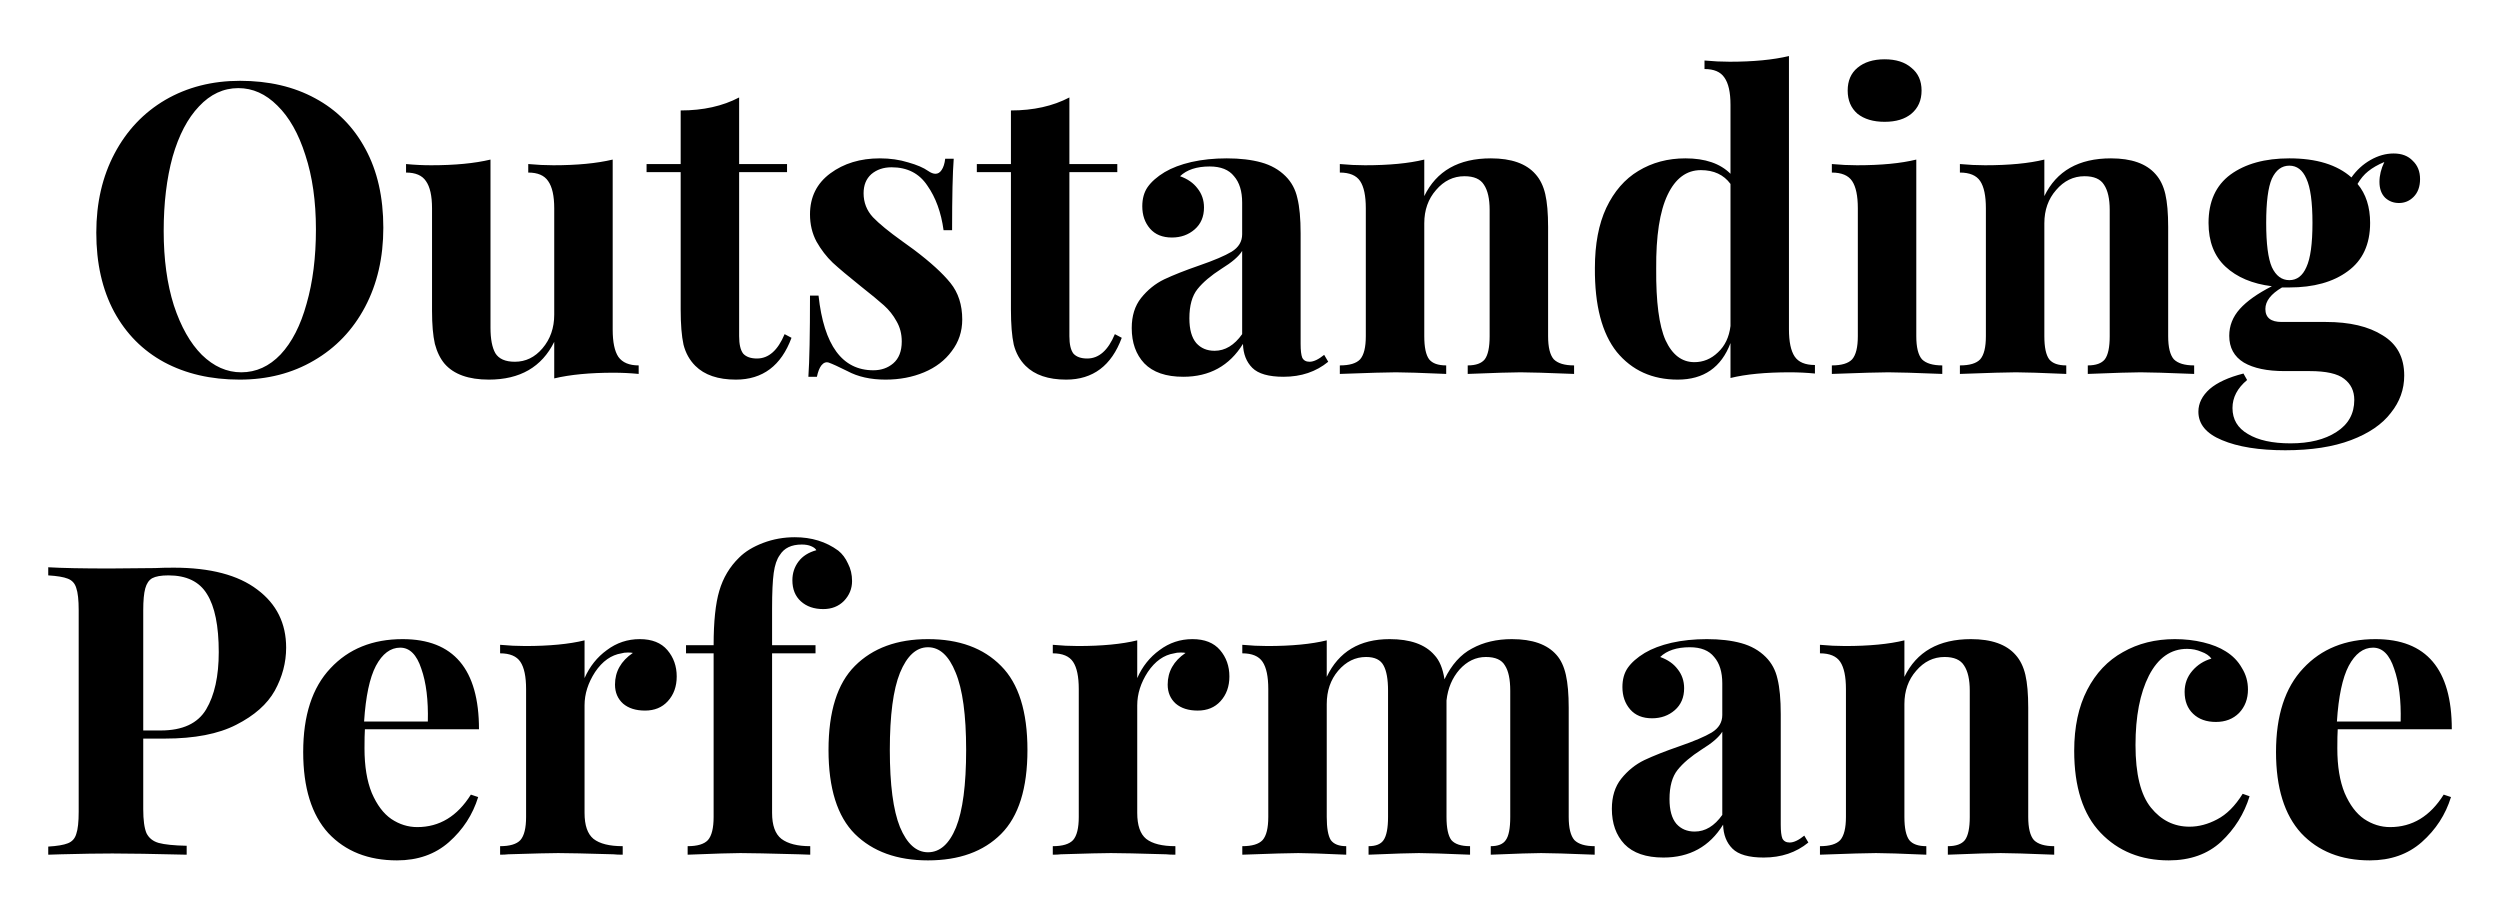 <svg width="234" height="85" viewBox="0 0 234 85" fill="none" xmlns="http://www.w3.org/2000/svg">
<g filter="url(#filter0_d)">
<path d="M22.465 2.564C25.15 2.564 27.494 3.109 29.495 4.198C31.522 5.287 33.092 6.871 34.207 8.948C35.322 11 35.879 13.457 35.879 16.32C35.879 19.107 35.309 21.577 34.169 23.73C33.029 25.883 31.433 27.555 29.381 28.746C27.354 29.937 25.036 30.532 22.427 30.532C19.742 30.532 17.386 29.987 15.359 28.898C13.358 27.809 11.8 26.238 10.685 24.186C9.57 22.109 9.013 19.639 9.013 16.776C9.013 13.989 9.583 11.519 10.723 9.366C11.863 7.213 13.446 5.541 15.473 4.35C17.525 3.159 19.856 2.564 22.465 2.564ZM22.313 3.248C20.92 3.248 19.691 3.818 18.627 4.958C17.563 6.073 16.74 7.643 16.157 9.67C15.6 11.697 15.321 14.015 15.321 16.624C15.321 19.259 15.638 21.577 16.271 23.578C16.93 25.579 17.804 27.125 18.893 28.214C20.008 29.303 21.236 29.848 22.579 29.848C23.972 29.848 25.201 29.291 26.265 28.176C27.329 27.036 28.14 25.453 28.697 23.426C29.28 21.399 29.571 19.081 29.571 16.472C29.571 13.837 29.242 11.519 28.583 9.518C27.95 7.517 27.076 5.971 25.961 4.882C24.872 3.793 23.656 3.248 22.313 3.248ZM57.348 25.858C57.348 27.023 57.525 27.872 57.88 28.404C58.26 28.936 58.893 29.202 59.78 29.202V30C58.994 29.924 58.209 29.886 57.424 29.886C55.22 29.886 53.37 30.063 51.876 30.418V26.998C50.71 29.354 48.671 30.532 45.758 30.532C43.858 30.532 42.477 30.038 41.616 29.05C41.21 28.569 40.906 27.948 40.704 27.188C40.526 26.403 40.438 25.377 40.438 24.11V14.496C40.438 13.331 40.248 12.482 39.868 11.95C39.513 11.418 38.892 11.152 38.006 11.152V10.354C38.791 10.43 39.576 10.468 40.362 10.468C42.566 10.468 44.415 10.291 45.91 9.936V25.668C45.91 26.732 46.062 27.53 46.366 28.062C46.695 28.594 47.303 28.86 48.19 28.86C49.203 28.86 50.064 28.442 50.774 27.606C51.508 26.745 51.876 25.693 51.876 24.452V14.496C51.876 13.331 51.686 12.482 51.306 11.95C50.951 11.418 50.33 11.152 49.444 11.152V10.354C50.254 10.43 51.04 10.468 51.8 10.468C54.004 10.468 55.853 10.291 57.348 9.936V25.858ZM69.183 10.354H73.667V11.114H69.183V26.466C69.183 27.226 69.309 27.771 69.563 28.1C69.841 28.404 70.272 28.556 70.855 28.556C71.944 28.556 72.805 27.796 73.439 26.276L74.085 26.618C73.122 29.227 71.387 30.532 68.879 30.532C67.207 30.532 65.94 30.101 65.079 29.24C64.547 28.708 64.179 28.049 63.977 27.264C63.799 26.453 63.711 25.351 63.711 23.958V11.114H60.519V10.354H63.711V5.338C65.813 5.338 67.637 4.933 69.183 4.122V10.354ZM82.352 9.822C83.315 9.822 84.201 9.949 85.012 10.202C85.823 10.43 86.443 10.696 86.874 11C87.127 11.177 87.355 11.266 87.558 11.266C87.786 11.266 87.976 11.152 88.128 10.924C88.305 10.671 88.419 10.316 88.47 9.86H89.268C89.167 11.152 89.116 13.381 89.116 16.548H88.318C88.09 14.876 87.583 13.483 86.798 12.368C86.038 11.228 84.923 10.658 83.454 10.658C82.694 10.658 82.061 10.873 81.554 11.304C81.073 11.735 80.832 12.33 80.832 13.09C80.832 13.951 81.123 14.699 81.706 15.332C82.289 15.94 83.201 16.687 84.442 17.574L85.544 18.372C87.089 19.537 88.229 20.576 88.964 21.488C89.699 22.4 90.066 23.54 90.066 24.908C90.066 26.023 89.737 27.011 89.078 27.872C88.445 28.733 87.583 29.392 86.494 29.848C85.405 30.304 84.201 30.532 82.884 30.532C81.491 30.532 80.3 30.266 79.312 29.734C78.501 29.329 77.919 29.063 77.564 28.936C77.311 28.86 77.083 28.949 76.88 29.202C76.703 29.43 76.563 29.785 76.462 30.266H75.664C75.765 28.822 75.816 26.289 75.816 22.666H76.614C77.121 27.327 78.831 29.658 81.744 29.658C82.479 29.658 83.099 29.443 83.606 29.012C84.138 28.556 84.404 27.872 84.404 26.96C84.404 26.251 84.239 25.617 83.91 25.06C83.606 24.503 83.213 24.009 82.732 23.578C82.251 23.147 81.529 22.552 80.566 21.792C79.426 20.88 78.552 20.145 77.944 19.588C77.361 19.031 76.855 18.372 76.424 17.612C76.019 16.852 75.816 16.003 75.816 15.066C75.816 13.445 76.449 12.165 77.716 11.228C78.983 10.291 80.528 9.822 82.352 9.822ZM100.095 10.354H104.579V11.114H100.095V26.466C100.095 27.226 100.221 27.771 100.475 28.1C100.753 28.404 101.184 28.556 101.767 28.556C102.856 28.556 103.717 27.796 104.351 26.276L104.997 26.618C104.034 29.227 102.299 30.532 99.791 30.532C98.119 30.532 96.852 30.101 95.991 29.24C95.459 28.708 95.091 28.049 94.889 27.264C94.711 26.453 94.623 25.351 94.623 23.958V11.114H91.431V10.354H94.623V5.338C96.725 5.338 98.549 4.933 100.095 4.122V10.354ZM110.756 30.266C109.135 30.266 107.919 29.848 107.108 29.012C106.323 28.176 105.93 27.074 105.93 25.706C105.93 24.566 106.221 23.629 106.804 22.894C107.412 22.134 108.134 21.551 108.97 21.146C109.831 20.741 110.921 20.31 112.238 19.854C113.631 19.373 114.645 18.942 115.278 18.562C115.937 18.157 116.266 17.612 116.266 16.928V13.964C116.266 12.9 116.013 12.077 115.506 11.494C115.025 10.886 114.265 10.582 113.226 10.582C112.01 10.582 111.085 10.886 110.452 11.494C111.161 11.747 111.706 12.127 112.086 12.634C112.491 13.141 112.694 13.736 112.694 14.42C112.694 15.281 112.403 15.965 111.82 16.472C111.237 16.979 110.528 17.232 109.692 17.232C108.805 17.232 108.121 16.953 107.64 16.396C107.159 15.839 106.918 15.142 106.918 14.306C106.918 13.597 107.083 13.001 107.412 12.52C107.767 12.013 108.299 11.545 109.008 11.114C109.692 10.709 110.528 10.392 111.516 10.164C112.529 9.936 113.631 9.822 114.822 9.822C116.063 9.822 117.14 9.949 118.052 10.202C118.964 10.455 119.724 10.886 120.332 11.494C120.889 12.051 121.257 12.735 121.434 13.546C121.637 14.357 121.738 15.459 121.738 16.852V27.188C121.738 27.796 121.789 28.227 121.89 28.48C122.017 28.733 122.245 28.86 122.574 28.86C122.954 28.86 123.41 28.645 123.942 28.214L124.322 28.86C123.182 29.797 121.789 30.266 120.142 30.266C118.749 30.266 117.773 29.987 117.216 29.43C116.659 28.873 116.367 28.125 116.342 27.188C115.075 29.24 113.213 30.266 110.756 30.266ZM113.682 27.834C114.67 27.834 115.531 27.315 116.266 26.276V18.486C115.962 18.993 115.316 19.55 114.328 20.158C113.34 20.791 112.593 21.425 112.086 22.058C111.579 22.691 111.326 23.603 111.326 24.794C111.326 25.833 111.541 26.605 111.972 27.112C112.403 27.593 112.973 27.834 113.682 27.834ZM139.544 9.822C141.469 9.822 142.863 10.316 143.724 11.304C144.155 11.785 144.459 12.406 144.636 13.166C144.813 13.926 144.902 14.952 144.902 16.244V26.466C144.902 27.505 145.079 28.227 145.434 28.632C145.814 29.012 146.447 29.202 147.334 29.202V30C144.801 29.899 143.129 29.848 142.318 29.848C141.558 29.848 139.911 29.899 137.378 30V29.202C138.138 29.202 138.67 29.012 138.974 28.632C139.278 28.227 139.43 27.505 139.43 26.466V14.648C139.43 13.609 139.253 12.824 138.898 12.292C138.569 11.76 137.961 11.494 137.074 11.494C136.035 11.494 135.149 11.925 134.414 12.786C133.679 13.622 133.312 14.661 133.312 15.902V26.466C133.312 27.505 133.464 28.227 133.768 28.632C134.072 29.012 134.604 29.202 135.364 29.202V30C133.033 29.899 131.463 29.848 130.652 29.848C129.892 29.848 128.144 29.899 125.408 30V29.202C126.32 29.202 126.953 29.012 127.308 28.632C127.663 28.227 127.84 27.505 127.84 26.466V14.496C127.84 13.331 127.663 12.482 127.308 11.95C126.953 11.418 126.32 11.152 125.408 11.152V10.354C126.219 10.43 127.004 10.468 127.764 10.468C130.019 10.468 131.868 10.291 133.312 9.936V13.356C134.452 11 136.529 9.822 139.544 9.822ZM167.446 25.82C167.446 26.985 167.623 27.834 167.978 28.366C168.333 28.898 168.966 29.164 169.878 29.164V29.962C169.093 29.886 168.307 29.848 167.522 29.848C165.267 29.848 163.418 30.025 161.974 30.38V27.112C161.113 29.392 159.466 30.532 157.034 30.532C154.653 30.532 152.753 29.671 151.334 27.948C149.941 26.2 149.257 23.578 149.282 20.082C149.282 17.853 149.637 15.978 150.346 14.458C151.081 12.913 152.081 11.76 153.348 11C154.64 10.215 156.109 9.822 157.756 9.822C159.605 9.822 161.011 10.303 161.974 11.266V4.806C161.974 3.641 161.784 2.792 161.404 2.26C161.049 1.728 160.429 1.462 159.542 1.462V0.664C160.353 0.74 161.138 0.778 161.898 0.778C164.102 0.778 165.951 0.601 167.446 0.246V25.82ZM158.592 28.898C159.428 28.898 160.163 28.594 160.796 27.986C161.455 27.378 161.847 26.555 161.974 25.516V12.216C161.341 11.355 160.416 10.924 159.2 10.924C157.857 10.924 156.819 11.697 156.084 13.242C155.349 14.787 154.995 17.093 155.02 20.158C154.995 23.249 155.286 25.478 155.894 26.846C156.527 28.214 157.427 28.898 158.592 28.898ZM176.401 0.55C177.465 0.55 178.301 0.816 178.909 1.348C179.542 1.855 179.859 2.564 179.859 3.476C179.859 4.388 179.542 5.11 178.909 5.642C178.301 6.149 177.465 6.402 176.401 6.402C175.337 6.402 174.488 6.149 173.855 5.642C173.247 5.11 172.943 4.388 172.943 3.476C172.943 2.564 173.247 1.855 173.855 1.348C174.488 0.816 175.337 0.55 176.401 0.55ZM179.365 26.466C179.365 27.505 179.542 28.227 179.897 28.632C180.277 29.012 180.91 29.202 181.797 29.202V30C179.263 29.899 177.579 29.848 176.743 29.848C175.957 29.848 174.197 29.899 171.461 30V29.202C172.373 29.202 173.006 29.012 173.361 28.632C173.715 28.227 173.893 27.505 173.893 26.466V14.496C173.893 13.331 173.715 12.482 173.361 11.95C173.006 11.418 172.373 11.152 171.461 11.152V10.354C172.271 10.43 173.057 10.468 173.817 10.468C176.071 10.468 177.921 10.291 179.365 9.936V26.466ZM197.583 9.822C199.508 9.822 200.902 10.316 201.763 11.304C202.194 11.785 202.498 12.406 202.675 13.166C202.852 13.926 202.941 14.952 202.941 16.244V26.466C202.941 27.505 203.118 28.227 203.473 28.632C203.853 29.012 204.486 29.202 205.373 29.202V30C202.84 29.899 201.168 29.848 200.357 29.848C199.597 29.848 197.95 29.899 195.417 30V29.202C196.177 29.202 196.709 29.012 197.013 28.632C197.317 28.227 197.469 27.505 197.469 26.466V14.648C197.469 13.609 197.292 12.824 196.937 12.292C196.608 11.76 196 11.494 195.113 11.494C194.074 11.494 193.188 11.925 192.453 12.786C191.718 13.622 191.351 14.661 191.351 15.902V26.466C191.351 27.505 191.503 28.227 191.807 28.632C192.111 29.012 192.643 29.202 193.403 29.202V30C191.072 29.899 189.502 29.848 188.691 29.848C187.931 29.848 186.183 29.899 183.447 30V29.202C184.359 29.202 184.992 29.012 185.347 28.632C185.702 28.227 185.879 27.505 185.879 26.466V14.496C185.879 13.331 185.702 12.482 185.347 11.95C184.992 11.418 184.359 11.152 183.447 11.152V10.354C184.258 10.43 185.043 10.468 185.803 10.468C188.058 10.468 189.907 10.291 191.351 9.936V13.356C192.491 11 194.568 9.822 197.583 9.822ZM224.541 14.002C224.035 14.002 223.604 13.837 223.249 13.508C222.895 13.153 222.717 12.659 222.717 12.026C222.717 11.418 222.869 10.797 223.173 10.164C222.565 10.417 222.059 10.709 221.653 11.038C221.273 11.342 220.944 11.735 220.665 12.216C221.451 13.153 221.843 14.369 221.843 15.864C221.843 17.865 221.147 19.373 219.753 20.386C218.385 21.399 216.561 21.906 214.281 21.906H213.597C212.559 22.514 212.039 23.185 212.039 23.92C212.039 24.731 212.546 25.136 213.559 25.136H217.701C219.931 25.136 221.704 25.554 223.021 26.39C224.364 27.201 225.035 28.455 225.035 30.152C225.035 31.444 224.617 32.609 223.781 33.648C222.971 34.712 221.729 35.561 220.057 36.194C218.385 36.827 216.333 37.144 213.901 37.144C211.444 37.144 209.468 36.827 207.973 36.194C206.504 35.586 205.769 34.699 205.769 33.534C205.769 32.749 206.124 32.039 206.833 31.406C207.543 30.798 208.594 30.317 209.987 29.962L210.329 30.57C209.417 31.33 208.961 32.204 208.961 33.192C208.961 34.256 209.443 35.067 210.405 35.624C211.368 36.207 212.698 36.498 214.395 36.498C216.169 36.498 217.6 36.143 218.689 35.434C219.804 34.725 220.361 33.724 220.361 32.432C220.361 31.596 220.045 30.937 219.411 30.456C218.803 29.975 217.727 29.734 216.181 29.734H213.825C212.204 29.734 210.937 29.468 210.025 28.936C209.113 28.379 208.657 27.543 208.657 26.428C208.657 25.491 208.987 24.655 209.645 23.92C210.304 23.185 211.305 22.476 212.647 21.792C210.823 21.564 209.379 20.956 208.315 19.968C207.251 18.98 206.719 17.612 206.719 15.864C206.719 13.863 207.403 12.355 208.771 11.342C210.165 10.329 212.001 9.822 214.281 9.822C216.815 9.822 218.753 10.417 220.095 11.608C220.577 10.924 221.172 10.379 221.881 9.974C222.591 9.569 223.313 9.366 224.047 9.366C224.807 9.366 225.403 9.594 225.833 10.05C226.289 10.481 226.517 11.051 226.517 11.76C226.517 12.469 226.315 13.027 225.909 13.432C225.529 13.812 225.073 14.002 224.541 14.002ZM214.281 21.222C214.991 21.222 215.523 20.817 215.877 20.006C216.257 19.195 216.447 17.815 216.447 15.864C216.447 13.913 216.257 12.533 215.877 11.722C215.523 10.911 214.991 10.506 214.281 10.506C213.572 10.506 213.027 10.911 212.647 11.722C212.293 12.533 212.115 13.913 212.115 15.864C212.115 17.815 212.293 19.195 212.647 20.006C213.027 20.817 213.572 21.222 214.281 21.222ZM13.407 64.132V70.744C13.407 71.757 13.508 72.505 13.711 72.986C13.939 73.442 14.319 73.746 14.851 73.898C15.408 74.05 16.282 74.139 17.473 74.164V75C14.357 74.924 12.039 74.886 10.519 74.886C9.252 74.886 7.656 74.911 5.731 74.962L4.515 75V74.24C5.351 74.189 5.959 74.088 6.339 73.936C6.744 73.784 7.01 73.493 7.137 73.062C7.289 72.631 7.365 71.935 7.365 70.972V52.124C7.365 51.161 7.289 50.465 7.137 50.034C7.01 49.603 6.744 49.312 6.339 49.16C5.959 49.008 5.351 48.907 4.515 48.856V48.096C5.807 48.172 7.732 48.21 10.291 48.21L14.509 48.172C15.015 48.147 15.598 48.134 16.257 48.134C19.677 48.134 22.286 48.818 24.085 50.186C25.883 51.529 26.783 53.34 26.783 55.62C26.783 57.013 26.428 58.356 25.719 59.648C25.009 60.915 23.806 61.979 22.109 62.84C20.437 63.701 18.207 64.132 15.421 64.132H13.407ZM15.763 48.856C15.079 48.856 14.572 48.945 14.243 49.122C13.939 49.299 13.723 49.616 13.597 50.072C13.47 50.528 13.407 51.212 13.407 52.124V63.372H15.041C17.093 63.372 18.511 62.713 19.297 61.396C20.082 60.079 20.475 58.293 20.475 56.038C20.475 53.581 20.107 51.769 19.373 50.604C18.663 49.439 17.46 48.856 15.763 48.856ZM39.057 72.416C41.134 72.416 42.806 71.403 44.073 69.376L44.757 69.604C44.25 71.251 43.338 72.657 42.021 73.822C40.729 74.962 39.107 75.532 37.157 75.532C34.471 75.532 32.331 74.683 30.735 72.986C29.164 71.263 28.379 68.73 28.379 65.386C28.379 61.966 29.227 59.357 30.925 57.558C32.622 55.734 34.877 54.822 37.689 54.822C42.451 54.822 44.833 57.634 44.833 63.258H34.155C34.129 63.638 34.117 64.233 34.117 65.044C34.117 66.716 34.345 68.109 34.801 69.224C35.282 70.339 35.89 71.149 36.625 71.656C37.385 72.163 38.195 72.416 39.057 72.416ZM37.461 55.62C36.549 55.62 35.789 56.19 35.181 57.33C34.598 58.445 34.231 60.18 34.079 62.536H40.045C40.095 60.535 39.893 58.888 39.437 57.596C39.006 56.279 38.347 55.62 37.461 55.62ZM59.882 54.822C61.022 54.822 61.884 55.164 62.466 55.848C63.049 56.532 63.34 57.355 63.34 58.318C63.34 59.255 63.062 60.028 62.504 60.636C61.972 61.219 61.263 61.51 60.376 61.51C59.515 61.51 58.831 61.295 58.324 60.864C57.818 60.408 57.564 59.813 57.564 59.078C57.564 57.862 58.122 56.874 59.236 56.114C59.135 56.089 58.983 56.076 58.78 56.076C58.527 56.076 58.324 56.101 58.172 56.152C57.21 56.304 56.386 56.887 55.702 57.9C55.044 58.913 54.714 59.952 54.714 61.016V71.086C54.714 72.251 54.993 73.062 55.55 73.518C56.133 73.974 57.045 74.202 58.286 74.202V75C57.932 75 57.64 74.987 57.412 74.962C54.828 74.886 53.106 74.848 52.244 74.848C51.56 74.848 50.002 74.886 47.57 74.962C47.368 74.987 47.114 75 46.81 75V74.202C47.722 74.202 48.356 74.012 48.71 73.632C49.065 73.227 49.242 72.505 49.242 71.466V59.496C49.242 58.331 49.065 57.482 48.71 56.95C48.356 56.418 47.722 56.152 46.81 56.152V55.354C47.621 55.43 48.406 55.468 49.166 55.468C51.421 55.468 53.27 55.291 54.714 54.936V58.47C55.196 57.381 55.892 56.507 56.804 55.848C57.716 55.164 58.742 54.822 59.882 54.822ZM74.395 45.284C75.966 45.284 77.321 45.702 78.461 46.538C78.841 46.842 79.145 47.247 79.373 47.754C79.626 48.235 79.753 48.78 79.753 49.388C79.753 50.097 79.5 50.718 78.993 51.25C78.487 51.757 77.841 52.01 77.055 52.01C76.194 52.01 75.497 51.769 74.965 51.288C74.433 50.807 74.167 50.148 74.167 49.312C74.167 48.653 74.357 48.071 74.737 47.564C75.117 47.057 75.674 46.703 76.409 46.5C76.333 46.348 76.168 46.221 75.915 46.12C75.687 46.019 75.396 45.968 75.041 45.968C74.079 45.968 73.394 46.297 72.989 46.956C72.71 47.336 72.52 47.893 72.419 48.628C72.318 49.363 72.267 50.465 72.267 51.934V55.392H76.333V56.152H72.267V71.086C72.267 72.251 72.558 73.062 73.141 73.518C73.749 73.974 74.648 74.202 75.839 74.202V75L74.775 74.962C71.963 74.886 70.139 74.848 69.303 74.848C68.543 74.848 66.897 74.899 64.363 75V74.202C65.275 74.202 65.909 74.012 66.263 73.632C66.618 73.227 66.795 72.505 66.795 71.466V56.152H64.211V55.392H66.795C66.795 53.188 66.972 51.491 67.327 50.3C67.682 49.084 68.302 48.045 69.189 47.184C69.746 46.627 70.494 46.171 71.431 45.816C72.368 45.461 73.356 45.284 74.395 45.284ZM86.859 54.822C89.772 54.822 92.052 55.658 93.699 57.33C95.345 58.977 96.169 61.599 96.169 65.196C96.169 68.793 95.345 71.415 93.699 73.062C92.052 74.709 89.772 75.532 86.859 75.532C83.971 75.532 81.691 74.709 80.019 73.062C78.372 71.415 77.549 68.793 77.549 65.196C77.549 61.599 78.372 58.977 80.019 57.33C81.691 55.658 83.971 54.822 86.859 54.822ZM86.859 55.582C85.769 55.582 84.895 56.38 84.237 57.976C83.603 59.547 83.287 61.953 83.287 65.196C83.287 68.439 83.603 70.845 84.237 72.416C84.895 73.987 85.769 74.772 86.859 74.772C87.973 74.772 88.847 73.999 89.481 72.454C90.114 70.883 90.431 68.464 90.431 65.196C90.431 61.928 90.101 59.509 89.443 57.938C88.809 56.367 87.948 55.582 86.859 55.582ZM111.613 54.822C112.753 54.822 113.614 55.164 114.197 55.848C114.78 56.532 115.071 57.355 115.071 58.318C115.071 59.255 114.792 60.028 114.235 60.636C113.703 61.219 112.994 61.51 112.107 61.51C111.246 61.51 110.562 61.295 110.055 60.864C109.548 60.408 109.295 59.813 109.295 59.078C109.295 57.862 109.852 56.874 110.967 56.114C110.866 56.089 110.714 56.076 110.511 56.076C110.258 56.076 110.055 56.101 109.903 56.152C108.94 56.304 108.117 56.887 107.433 57.9C106.774 58.913 106.445 59.952 106.445 61.016V71.086C106.445 72.251 106.724 73.062 107.281 73.518C107.864 73.974 108.776 74.202 110.017 74.202V75C109.662 75 109.371 74.987 109.143 74.962C106.559 74.886 104.836 74.848 103.975 74.848C103.291 74.848 101.733 74.886 99.301 74.962C99.098 74.987 98.845 75 98.541 75V74.202C99.453 74.202 100.086 74.012 100.441 73.632C100.796 73.227 100.973 72.505 100.973 71.466V59.496C100.973 58.331 100.796 57.482 100.441 56.95C100.086 56.418 99.453 56.152 98.541 56.152V55.354C99.352 55.43 100.137 55.468 100.897 55.468C103.152 55.468 105.001 55.291 106.445 54.936V58.47C106.926 57.381 107.623 56.507 108.535 55.848C109.447 55.164 110.473 54.822 111.613 54.822ZM146.831 71.466C146.831 72.505 147.009 73.227 147.363 73.632C147.743 74.012 148.377 74.202 149.263 74.202V75C146.73 74.899 145.058 74.848 144.247 74.848C143.538 74.848 141.967 74.899 139.535 75V74.202C140.219 74.202 140.688 74.012 140.941 73.632C141.22 73.252 141.359 72.53 141.359 71.466V59.648C141.359 58.584 141.195 57.799 140.865 57.292C140.561 56.76 139.966 56.494 139.079 56.494C138.142 56.494 137.319 56.887 136.609 57.672C135.925 58.457 135.52 59.42 135.393 60.56V61.244V71.466C135.393 72.505 135.545 73.227 135.849 73.632C136.179 74.012 136.761 74.202 137.597 74.202V75C135.165 74.899 133.569 74.848 132.809 74.848C132.1 74.848 130.529 74.899 128.097 75V74.202C128.781 74.202 129.25 74.012 129.503 73.632C129.782 73.227 129.921 72.505 129.921 71.466V59.648C129.921 58.584 129.782 57.799 129.503 57.292C129.225 56.76 128.68 56.494 127.869 56.494C126.856 56.494 125.982 56.925 125.247 57.786C124.538 58.622 124.183 59.661 124.183 60.902V71.466C124.183 72.505 124.31 73.227 124.563 73.632C124.842 74.012 125.323 74.202 126.007 74.202V75C123.778 74.899 122.283 74.848 121.523 74.848C120.763 74.848 119.015 74.899 116.279 75V74.202C117.191 74.202 117.825 74.012 118.179 73.632C118.534 73.227 118.711 72.505 118.711 71.466V59.496C118.711 58.331 118.534 57.482 118.179 56.95C117.825 56.418 117.191 56.152 116.279 56.152V55.354C117.09 55.43 117.875 55.468 118.635 55.468C120.89 55.468 122.739 55.291 124.183 54.936V58.356C125.298 56 127.261 54.822 130.073 54.822C131.999 54.822 133.392 55.316 134.253 56.304C134.735 56.811 135.051 57.571 135.203 58.584C135.862 57.216 136.723 56.253 137.787 55.696C138.851 55.113 140.093 54.822 141.511 54.822C143.437 54.822 144.83 55.316 145.691 56.304C146.097 56.76 146.388 57.381 146.565 58.166C146.743 58.951 146.831 59.977 146.831 61.244V71.466ZM155.696 75.266C154.074 75.266 152.858 74.848 152.048 74.012C151.262 73.176 150.87 72.074 150.87 70.706C150.87 69.566 151.161 68.629 151.744 67.894C152.352 67.134 153.074 66.551 153.91 66.146C154.771 65.741 155.86 65.31 157.178 64.854C158.571 64.373 159.584 63.942 160.218 63.562C160.876 63.157 161.206 62.612 161.206 61.928V58.964C161.206 57.9 160.952 57.077 160.446 56.494C159.964 55.886 159.204 55.582 158.166 55.582C156.95 55.582 156.025 55.886 155.392 56.494C156.101 56.747 156.646 57.127 157.026 57.634C157.431 58.141 157.634 58.736 157.634 59.42C157.634 60.281 157.342 60.965 156.76 61.472C156.177 61.979 155.468 62.232 154.632 62.232C153.745 62.232 153.061 61.953 152.58 61.396C152.098 60.839 151.858 60.142 151.858 59.306C151.858 58.597 152.022 58.001 152.352 57.52C152.706 57.013 153.238 56.545 153.948 56.114C154.632 55.709 155.468 55.392 156.456 55.164C157.469 54.936 158.571 54.822 159.762 54.822C161.003 54.822 162.08 54.949 162.992 55.202C163.904 55.455 164.664 55.886 165.272 56.494C165.829 57.051 166.196 57.735 166.374 58.546C166.576 59.357 166.678 60.459 166.678 61.852V72.188C166.678 72.796 166.728 73.227 166.83 73.48C166.956 73.733 167.184 73.86 167.514 73.86C167.894 73.86 168.35 73.645 168.882 73.214L169.262 73.86C168.122 74.797 166.728 75.266 165.082 75.266C163.688 75.266 162.713 74.987 162.156 74.43C161.598 73.873 161.307 73.125 161.282 72.188C160.015 74.24 158.153 75.266 155.696 75.266ZM158.622 72.834C159.61 72.834 160.471 72.315 161.206 71.276V63.486C160.902 63.993 160.256 64.55 159.268 65.158C158.28 65.791 157.532 66.425 157.026 67.058C156.519 67.691 156.266 68.603 156.266 69.794C156.266 70.833 156.481 71.605 156.912 72.112C157.342 72.593 157.912 72.834 158.622 72.834ZM184.484 54.822C186.409 54.822 187.802 55.316 188.664 56.304C189.094 56.785 189.398 57.406 189.576 58.166C189.753 58.926 189.842 59.952 189.842 61.244V71.466C189.842 72.505 190.019 73.227 190.374 73.632C190.754 74.012 191.387 74.202 192.274 74.202V75C189.74 74.899 188.068 74.848 187.258 74.848C186.498 74.848 184.851 74.899 182.318 75V74.202C183.078 74.202 183.61 74.012 183.914 73.632C184.218 73.227 184.37 72.505 184.37 71.466V59.648C184.37 58.609 184.192 57.824 183.838 57.292C183.508 56.76 182.9 56.494 182.014 56.494C180.975 56.494 180.088 56.925 179.354 57.786C178.619 58.622 178.252 59.661 178.252 60.902V71.466C178.252 72.505 178.404 73.227 178.708 73.632C179.012 74.012 179.544 74.202 180.304 74.202V75C177.973 74.899 176.402 74.848 175.592 74.848C174.832 74.848 173.084 74.899 170.348 75V74.202C171.26 74.202 171.893 74.012 172.248 73.632C172.602 73.227 172.78 72.505 172.78 71.466V59.496C172.78 58.331 172.602 57.482 172.248 56.95C171.893 56.418 171.26 56.152 170.348 56.152V55.354C171.158 55.43 171.944 55.468 172.704 55.468C174.958 55.468 176.808 55.291 178.252 54.936V58.356C179.392 56 181.469 54.822 184.484 54.822ZM203.569 54.822C204.507 54.822 205.393 54.923 206.229 55.126C207.065 55.329 207.762 55.607 208.319 55.962C208.978 56.367 209.485 56.887 209.839 57.52C210.219 58.128 210.409 58.799 210.409 59.534C210.409 60.421 210.131 61.155 209.573 61.738C209.016 62.295 208.294 62.574 207.407 62.574C206.521 62.574 205.811 62.321 205.279 61.814C204.747 61.307 204.481 60.623 204.481 59.762C204.481 59.002 204.722 58.343 205.203 57.786C205.685 57.229 206.28 56.849 206.989 56.646C206.787 56.367 206.47 56.152 206.039 56C205.634 55.823 205.191 55.734 204.709 55.734C203.189 55.734 201.999 56.57 201.137 58.242C200.301 59.889 199.883 62.055 199.883 64.74C199.883 67.451 200.365 69.401 201.327 70.592C202.29 71.783 203.493 72.378 204.937 72.378C205.799 72.378 206.66 72.15 207.521 71.694C208.408 71.238 209.206 70.44 209.915 69.3L210.561 69.528C210.055 71.175 209.168 72.593 207.901 73.784C206.635 74.949 205.001 75.532 202.999 75.532C200.39 75.532 198.262 74.671 196.615 72.948C194.969 71.225 194.145 68.667 194.145 65.272C194.145 63.043 194.551 61.143 195.361 59.572C196.172 58.001 197.287 56.823 198.705 56.038C200.124 55.227 201.745 54.822 203.569 54.822ZM223.713 72.416C225.79 72.416 227.462 71.403 228.729 69.376L229.413 69.604C228.906 71.251 227.994 72.657 226.677 73.822C225.385 74.962 223.764 75.532 221.813 75.532C219.128 75.532 216.987 74.683 215.391 72.986C213.82 71.263 213.035 68.73 213.035 65.386C213.035 61.966 213.884 59.357 215.581 57.558C217.278 55.734 219.533 54.822 222.345 54.822C227.108 54.822 229.489 57.634 229.489 63.258H218.811C218.786 63.638 218.773 64.233 218.773 65.044C218.773 66.716 219.001 68.109 219.457 69.224C219.938 70.339 220.546 71.149 221.281 71.656C222.041 72.163 222.852 72.416 223.713 72.416ZM222.117 55.62C221.205 55.62 220.445 56.19 219.837 57.33C219.254 58.445 218.887 60.18 218.735 62.536H224.701C224.752 60.535 224.549 58.888 224.093 57.596C223.662 56.279 223.004 55.62 222.117 55.62Z" fill="black"/>
</g>
<defs>
<filter id="filter0_d" x="0.515" y="0.246" width="232.974" height="84.286" filterUnits="userSpaceOnUse" color-interpolation-filters="sRGB">
<feFlood flood-opacity="0" result="BackgroundImageFix"/>
<feColorMatrix in="SourceAlpha" type="matrix" values="0 0 0 0 0 0 0 0 0 0 0 0 0 0 0 0 0 0 127 0" result="hardAlpha"/>
<feOffset dy="5"/>
<feGaussianBlur stdDeviation="2"/>
<feComposite in2="hardAlpha" operator="out"/>
<feColorMatrix type="matrix" values="0 0 0 0 0 0 0 0 0 0 0 0 0 0 0 0 0 0 0.25 0"/>
<feBlend mode="normal" in2="BackgroundImageFix" result="effect1_dropShadow"/>
<feBlend mode="normal" in="SourceGraphic" in2="effect1_dropShadow" result="shape"/>
</filter>
</defs>
</svg>
